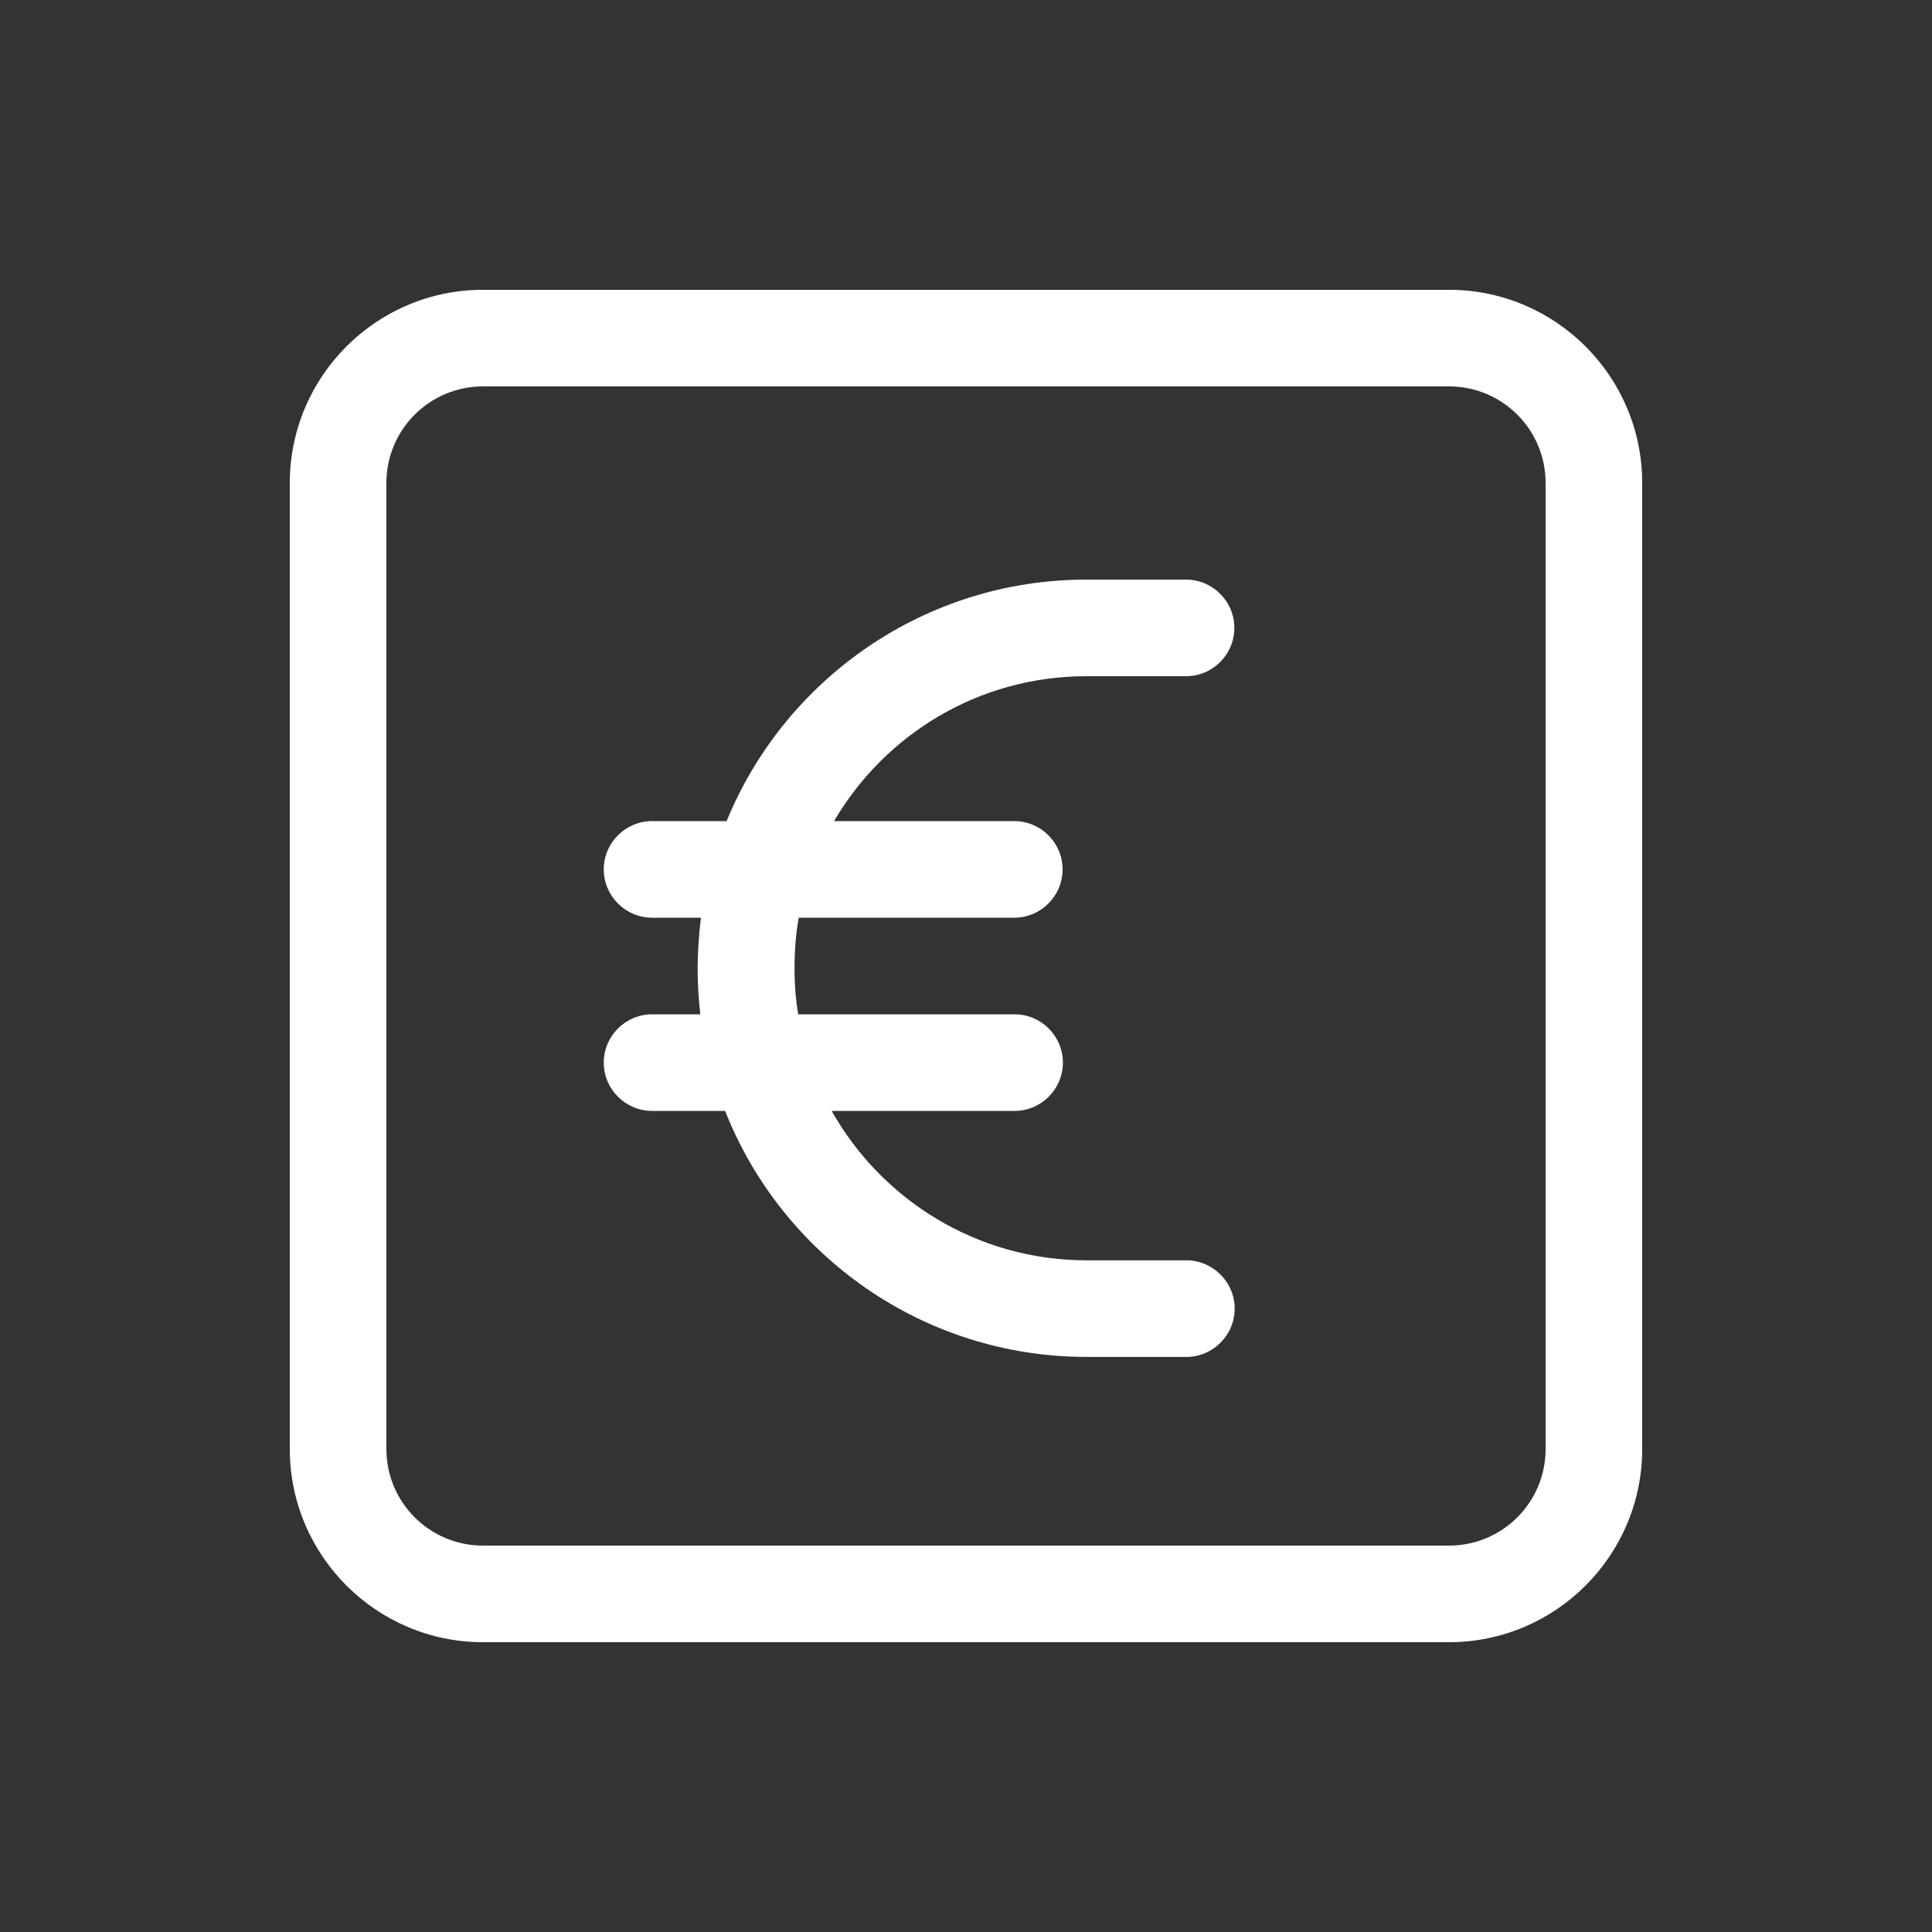 <?xml version="1.0" encoding="UTF-8"?>
<svg id="Ebene_1" xmlns="http://www.w3.org/2000/svg" version="1.1" viewBox="0 0 640 640">
  <rect x="0" y="0" width="640" height="640" fill="#333333" stroke="none"/>
  <!-- Generator: Adobe Illustrator 29.3.1, SVG Export Plug-In . SVG Version: 2.1.0 Build 151)  -->
  <defs>
    <style>
      .st0 {
        fill: #fff;
      }
    </style>
  </defs>
  <path class="st0" d="M160,128c-17.7,0-32,14.3-32,32v320c0,17.7,14.3,32,32,32h320c17.7,0,32-14.3,32-32V160c0-17.7-14.3-32-32-32H160ZM96,160c0-35.3,28.7-64,64-64h320c35.3,0,64,28.7,64,64v320c0,35.3-28.7,64-64,64H160c-35.3,0-64-28.7-64-64V160ZM359.9,192h33c8.8,0,16,7.2,16,16s-7.2,16-16,16h-33c-35.7,0-66.8,19.3-83.6,48h59.7c8.8,0,16,7.2,16,16s-7.2,16-16,16h-71.4c-1,5.4-1.4,11-1.4,16.8s.4,10.3,1.2,15.2h71.7c8.8,0,16,7.2,16,16s-7.2,16-16,16h-60.6c16.6,29.5,48.2,49.5,84.5,49.5h33c8.8,0,16,7.2,16,16s-7.2,16-16,16h-33c-54.4,0-101-33.8-119.8-81.5h-24.2c-8.8,0-16-7.2-16-16s7.2-16,16-16h16c-.6-5-.9-10.1-.9-15.2s.4-11.3,1.1-16.8h-16.2c-8.8,0-16-7.2-16-16s7.2-16,16-16h24.7c19.2-46.9,65.4-80,119.2-80Z"/>
</svg>